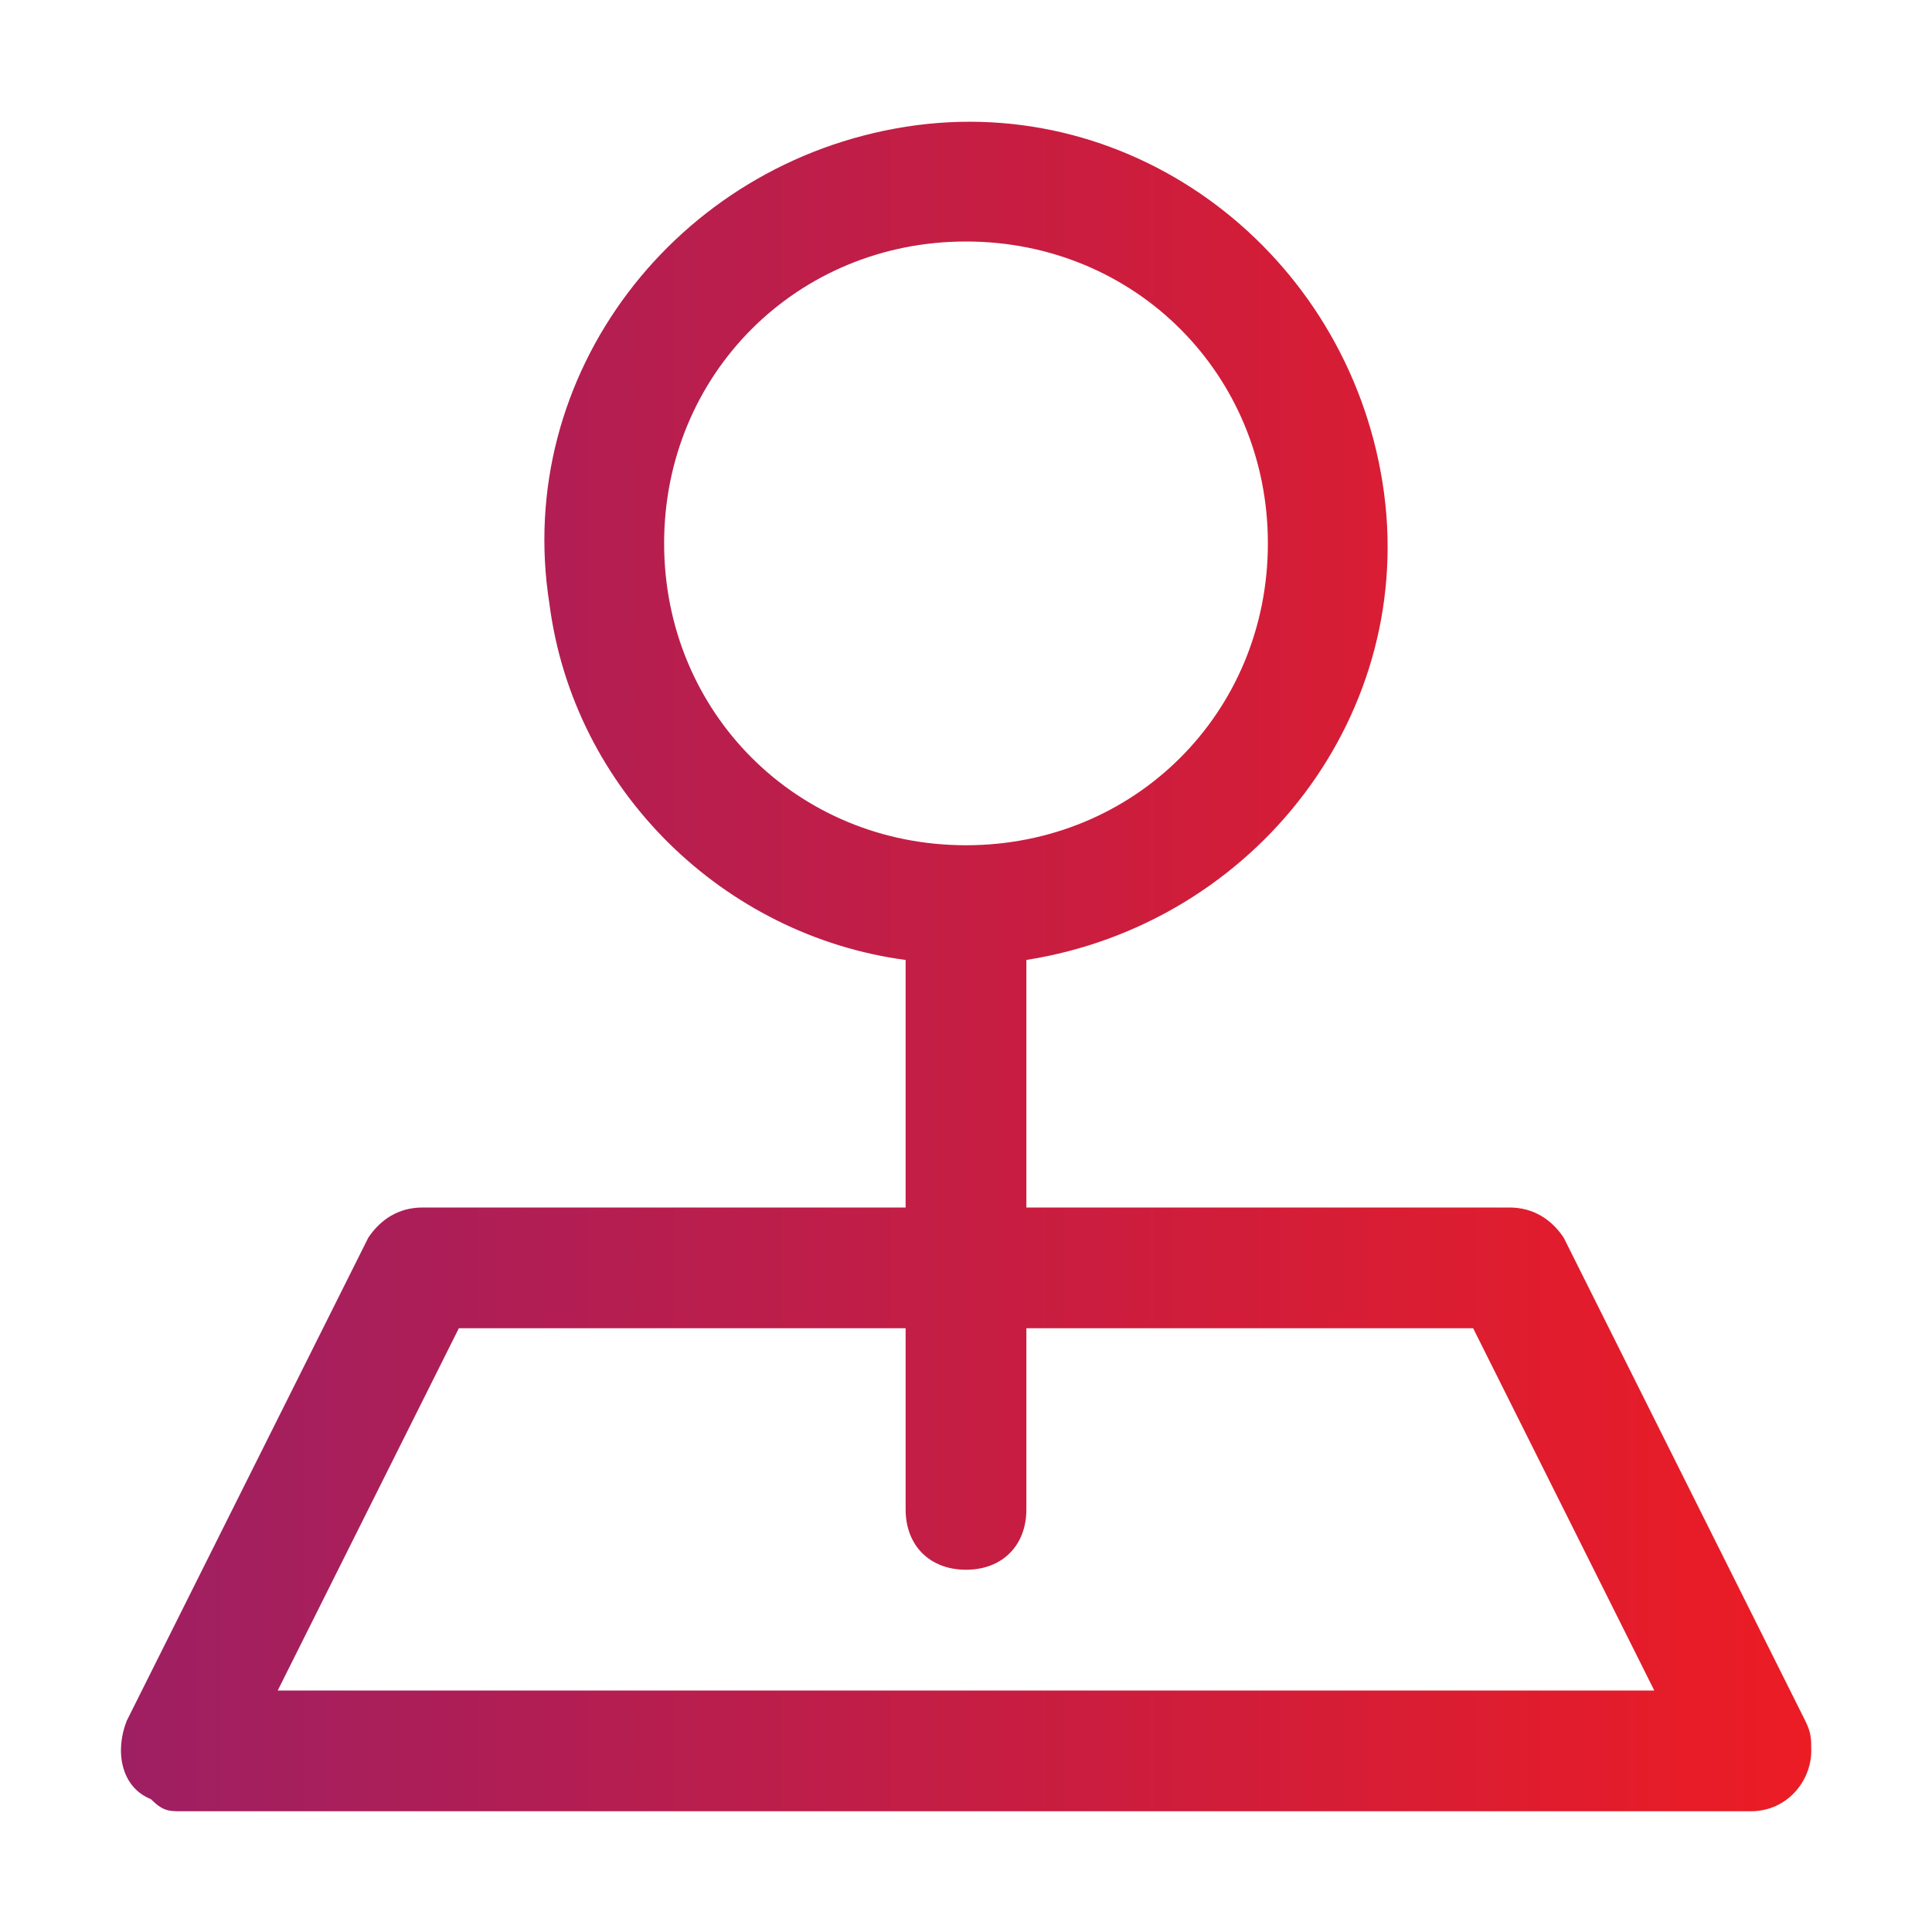 <?xml version="1.0" encoding="UTF-8"?> <!-- Generator: Adobe Illustrator 19.2.1, SVG Export Plug-In . SVG Version: 6.00 Build 0) --> <svg xmlns="http://www.w3.org/2000/svg" xmlns:xlink="http://www.w3.org/1999/xlink" id="Layer_1" x="0px" y="0px" viewBox="0 0 32 32" style="enable-background:new 0 0 32 32;" xml:space="preserve"> <style type="text/css"> .st0{fill:url(#SVGID_1_);} </style> <title></title> <g id="Layer_13"> <linearGradient id="SVGID_1_" gradientUnits="userSpaceOnUse" x1="2.003" y1="15.995" x2="29.997" y2="15.995"> <stop offset="0" style="stop-color:#9E1F63"></stop> <stop offset="1" style="stop-color:#EC1C24"></stop> </linearGradient> <path class="st0" d="M29.9,28.5l-4-8C25.7,20.2,25.4,20,25,20h-8v-4.1c3.8-0.6,6.5-4.1,5.9-7.9S18.8,1.5,15,2.1S8.5,6.2,9.1,10 c0.4,3.1,2.9,5.5,5.9,5.9V20H7c-0.4,0-0.7,0.2-0.9,0.5l-4,8c-0.2,0.5-0.1,1.1,0.4,1.3C2.7,30,2.8,30,3,30h26c0.6,0,1-0.5,1-1 C30,28.8,30,28.7,29.9,28.5z M11,9c0-2.8,2.2-5,5-5s5,2.2,5,5s-2.2,5-5,5S11,11.8,11,9z M4.6,28l3-6H15v3c0,0.6,0.4,1,1,1 c0.6,0,1-0.4,1-1v-3h7.4l3,6H4.6z"></path> </g> </svg> 
